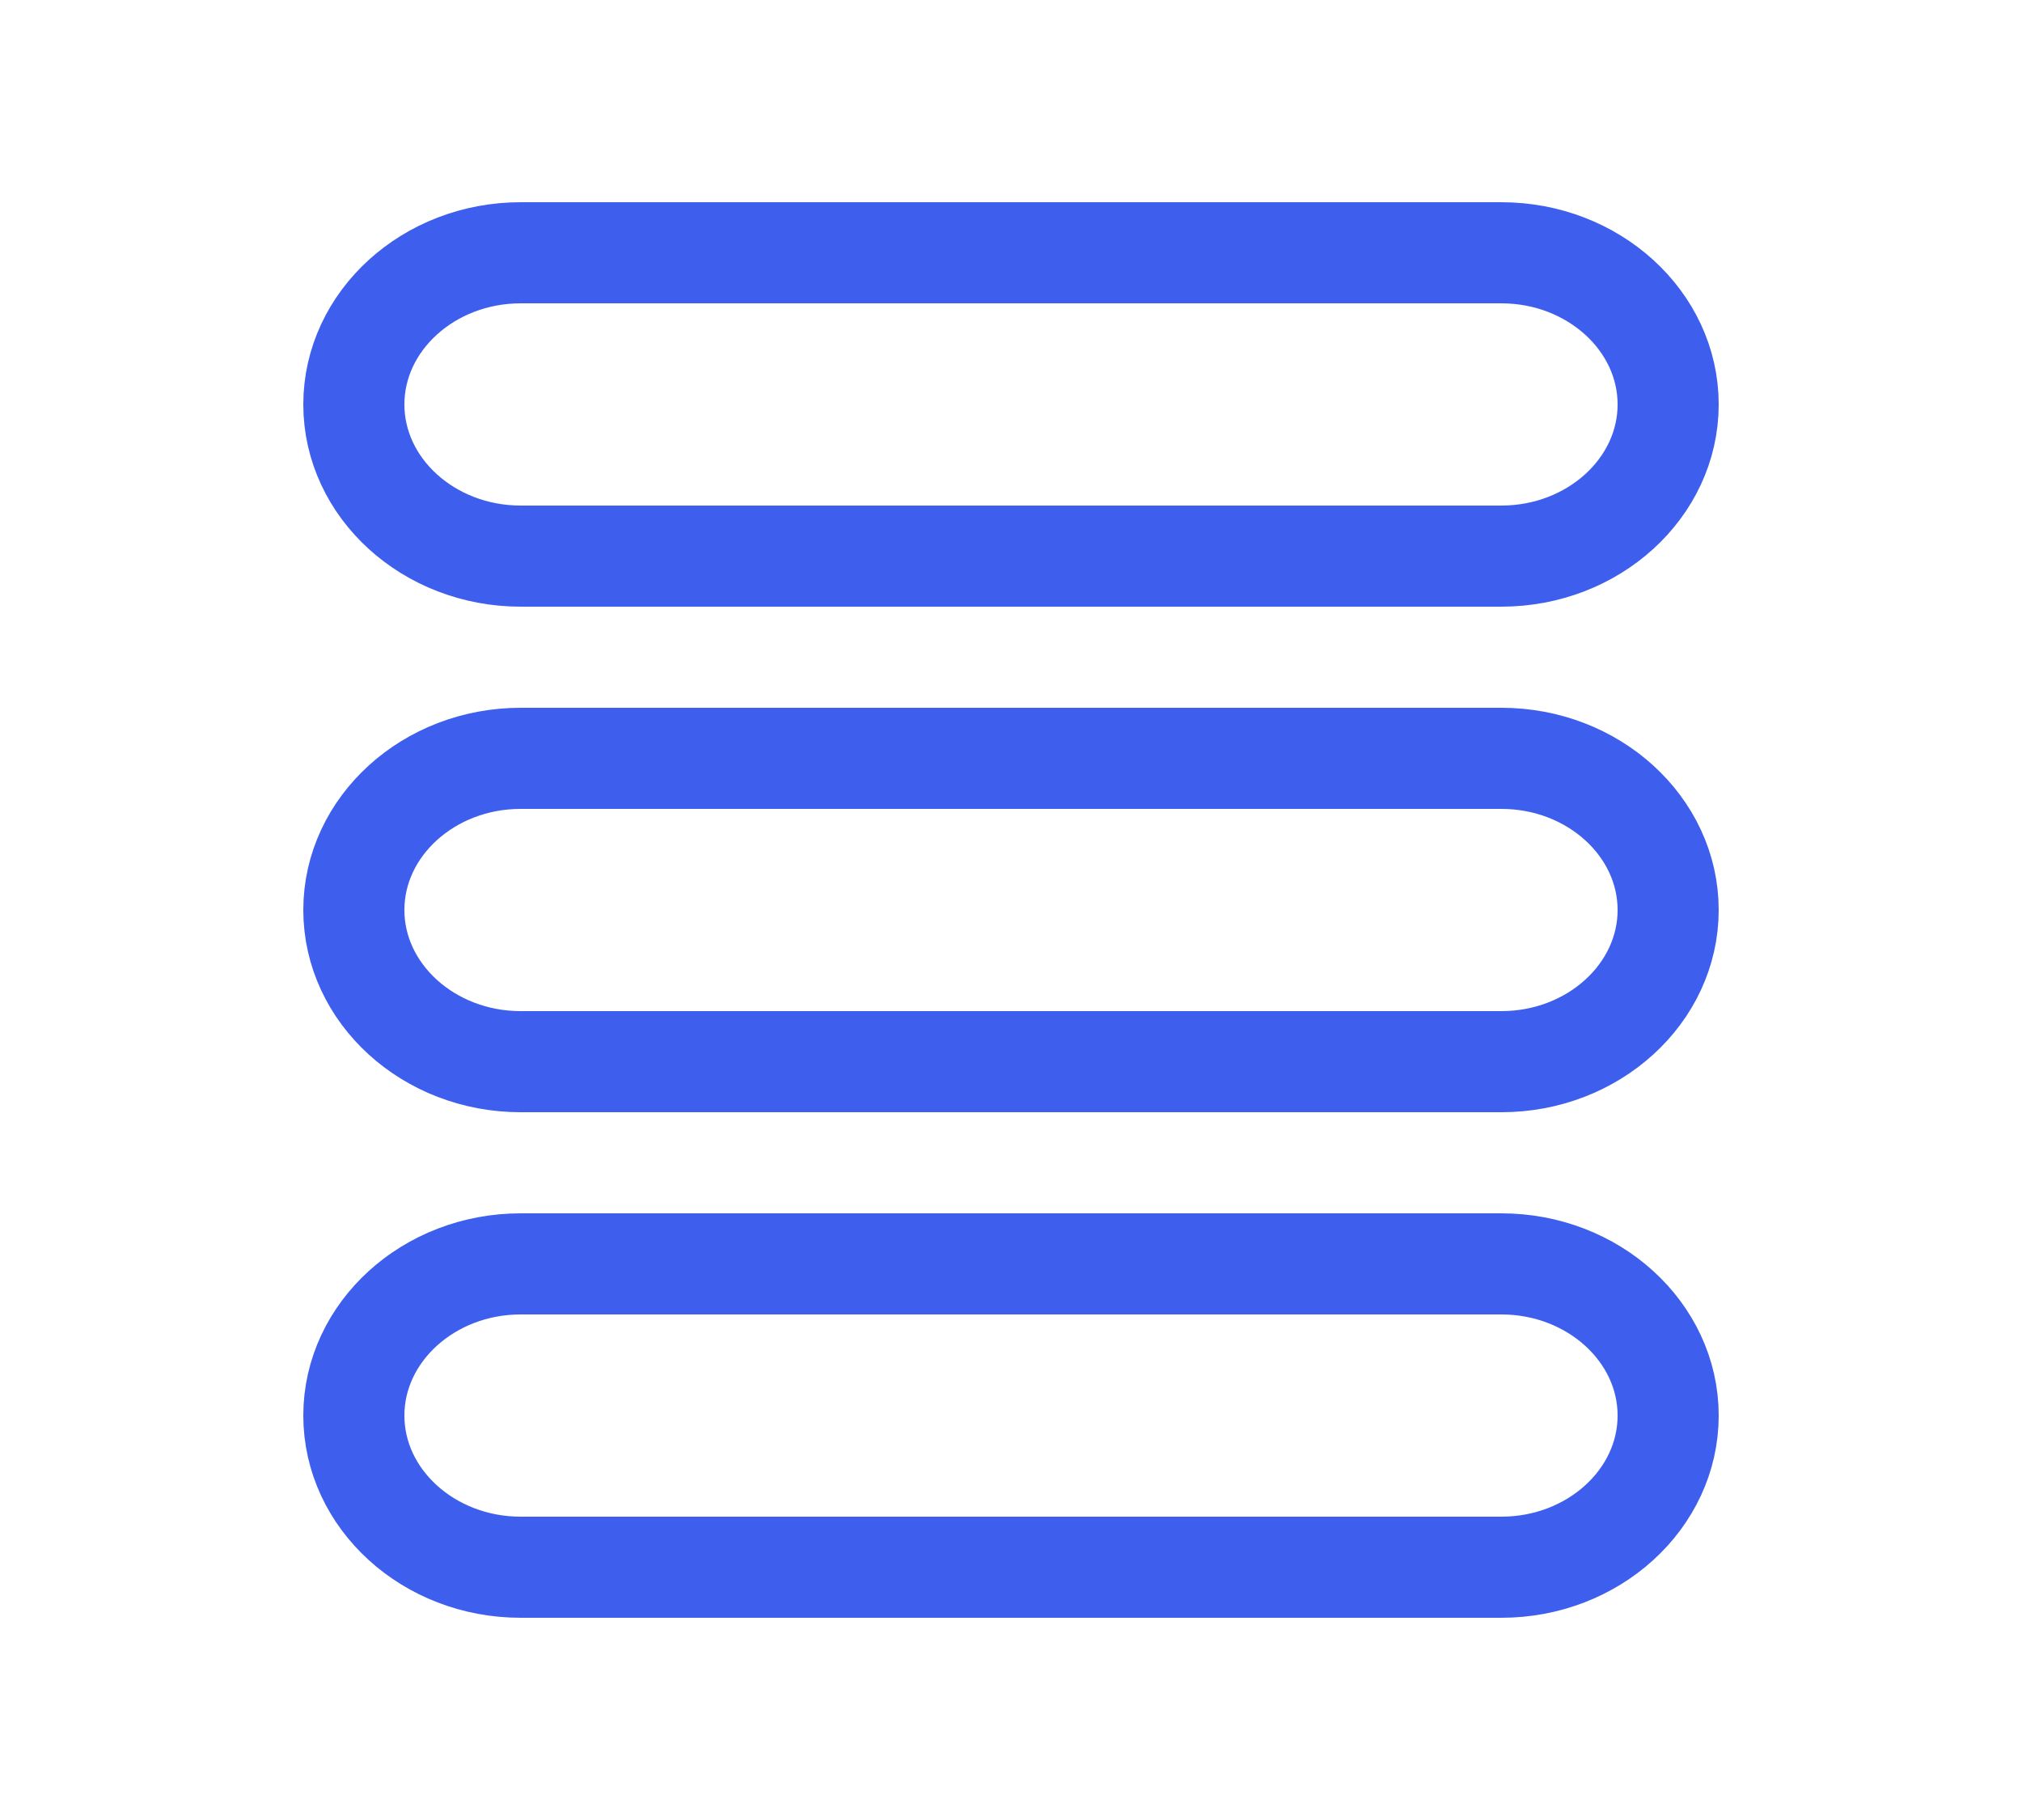 <svg width="20" height="18" viewBox="0 0 20 18" fill="none" xmlns="http://www.w3.org/2000/svg">
<path d="M14.85 2.5H5.15C4.24 2.5 3.5 3.175 3.5 4C3.5 4.825 4.24 5.5 5.15 5.5H14.85C15.76 5.5 16.5 4.825 16.5 4C16.5 3.175 15.76 2.5 14.85 2.5Z" stroke="#3E5FED" stroke-linecap="round" stroke-linejoin="round"></path>
<path d="M14.85 7.5H5.15C4.24 7.5 3.5 8.175 3.5 9C3.5 9.825 4.24 10.5 5.15 10.5H14.85C15.76 10.5 16.5 9.825 16.5 9C16.5 8.175 15.76 7.5 14.85 7.5Z" stroke="#3E5FED" stroke-linecap="round" stroke-linejoin="round"></path>
<path d="M14.85 12.5H5.15C4.24 12.5 3.5 13.175 3.5 14C3.5 14.825 4.24 15.5 5.15 15.5H14.85C15.76 15.5 16.5 14.825 16.5 14C16.5 13.175 15.76 12.5 14.85 12.5Z" stroke="#3E5FED" stroke-linecap="round" stroke-linejoin="round"></path>
</svg>
